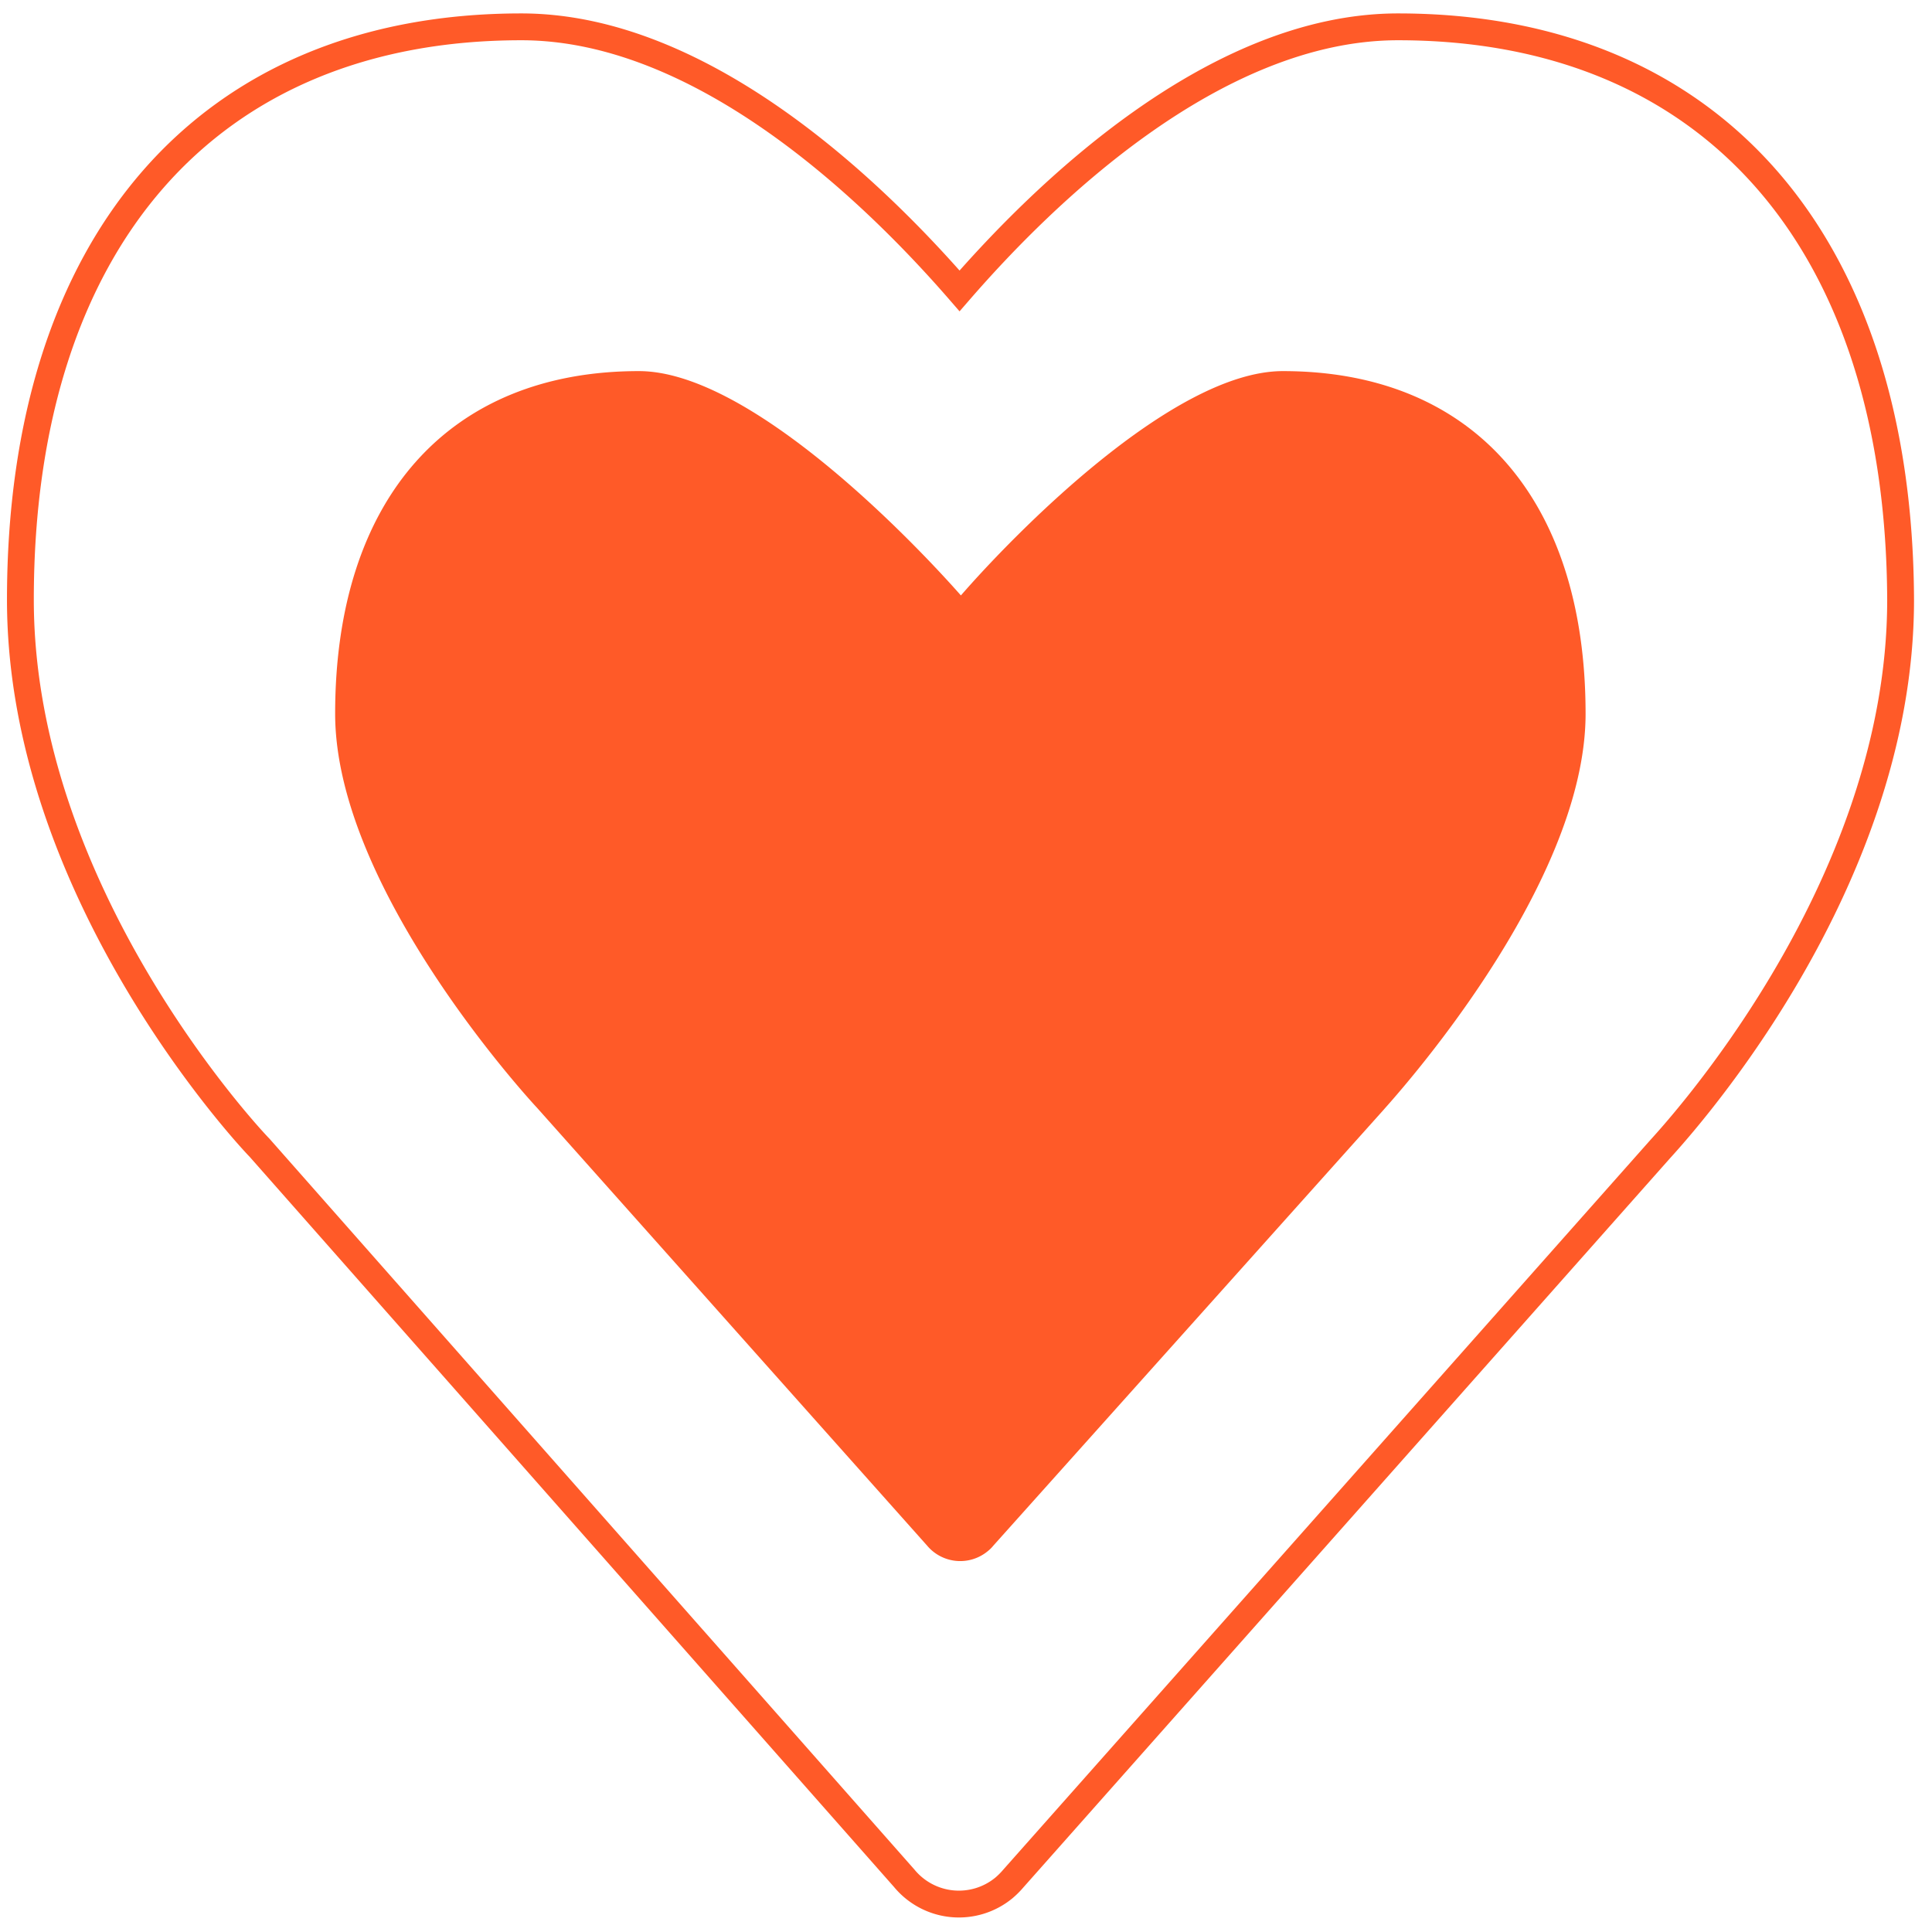 <svg xmlns="http://www.w3.org/2000/svg" width="72" height="72"><path d="M52.1 1c-6.87 0-13.25 6.28-16.34 9.84C32.67 7.28 26.28 1 19.43 1 7.76 1 .76 9 .76 22.35c0 10.95 8.6 20.11 8.91 20.42L33.7 70a2.64 2.64 0 0 0 3.71.36 3.06 3.06 0 0 0 .36-.36l24.06-27.13c.35-.4 9-9.58 9-20.51C70.78 9 63.78 1 52.1 1z" fill="none" stroke="#ff5a28"/><path d="M47.81 13.83c-4.15 0-10.15 6.23-12 8.36-1.88-2.13-7.88-8.36-12-8.36-7.09 0-11.32 4.77-11.32 12.77 0 6.55 7.34 14.49 7.52 14.68L34.55 57.6a1.61 1.61 0 0 0 2.27.2 1.26 1.26 0 0 0 .2-.2l14.56-16.26c.21-.25 7.51-8.2 7.51-14.74 0-8-4.2-12.77-11.28-12.77z" fill="#ff5a28"/></svg>